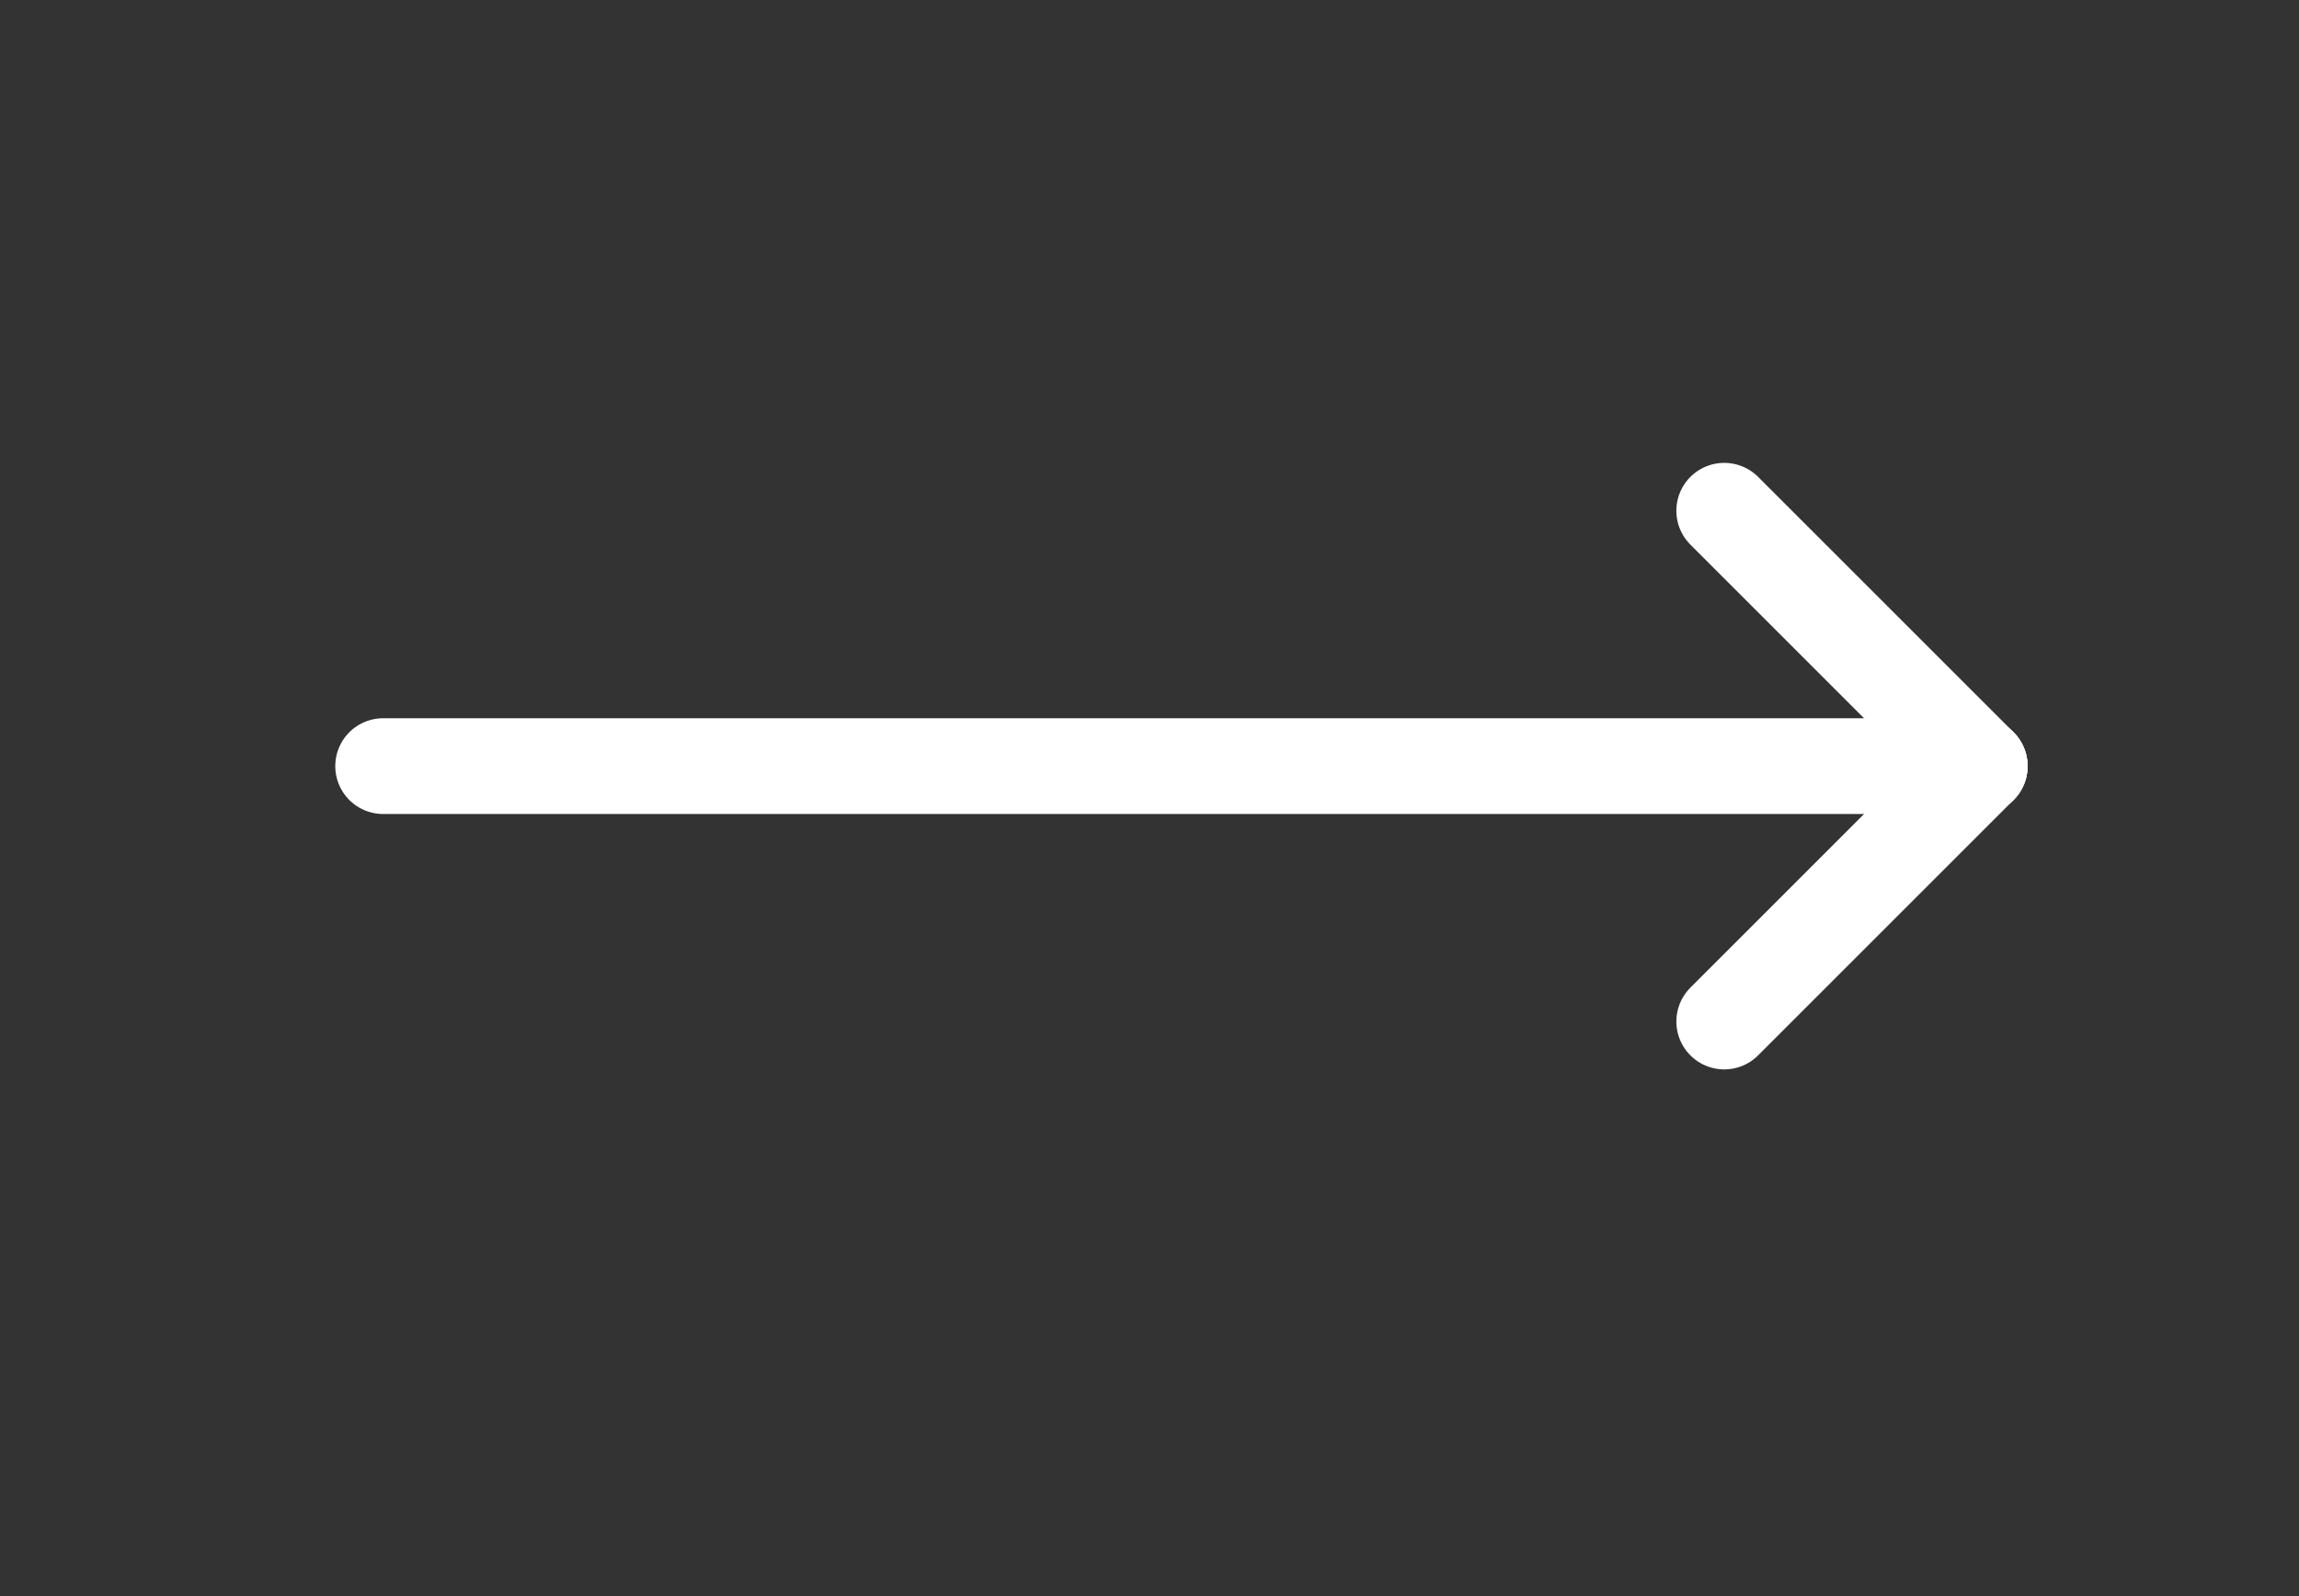 <svg width="36" height="25" viewBox="0 0 36 25" fill="none" xmlns="http://www.w3.org/2000/svg">
<rect x="0" y="0" width="36" height="25" fill="#333333" stroke="none"/>
<g clip-path="url(#clip0_6_2266)">
<path d="M31 12L6 12" stroke="white" stroke-width="1.5" stroke-linecap="round" stroke-linejoin="round"/>
<path d="M31 12L27 8" stroke="white" stroke-width="1.5" stroke-linecap="round" stroke-linejoin="round"/>
<path d="M31 12L27 16" stroke="white" stroke-width="1.5" stroke-linecap="round" stroke-linejoin="round"/>
</g>
<defs>
<clipPath id="clip0_6_2266">
<rect width="36" height="25" fill="white" transform="translate(36 25) rotate(180)"/>
</clipPath>
</defs>
</svg>
